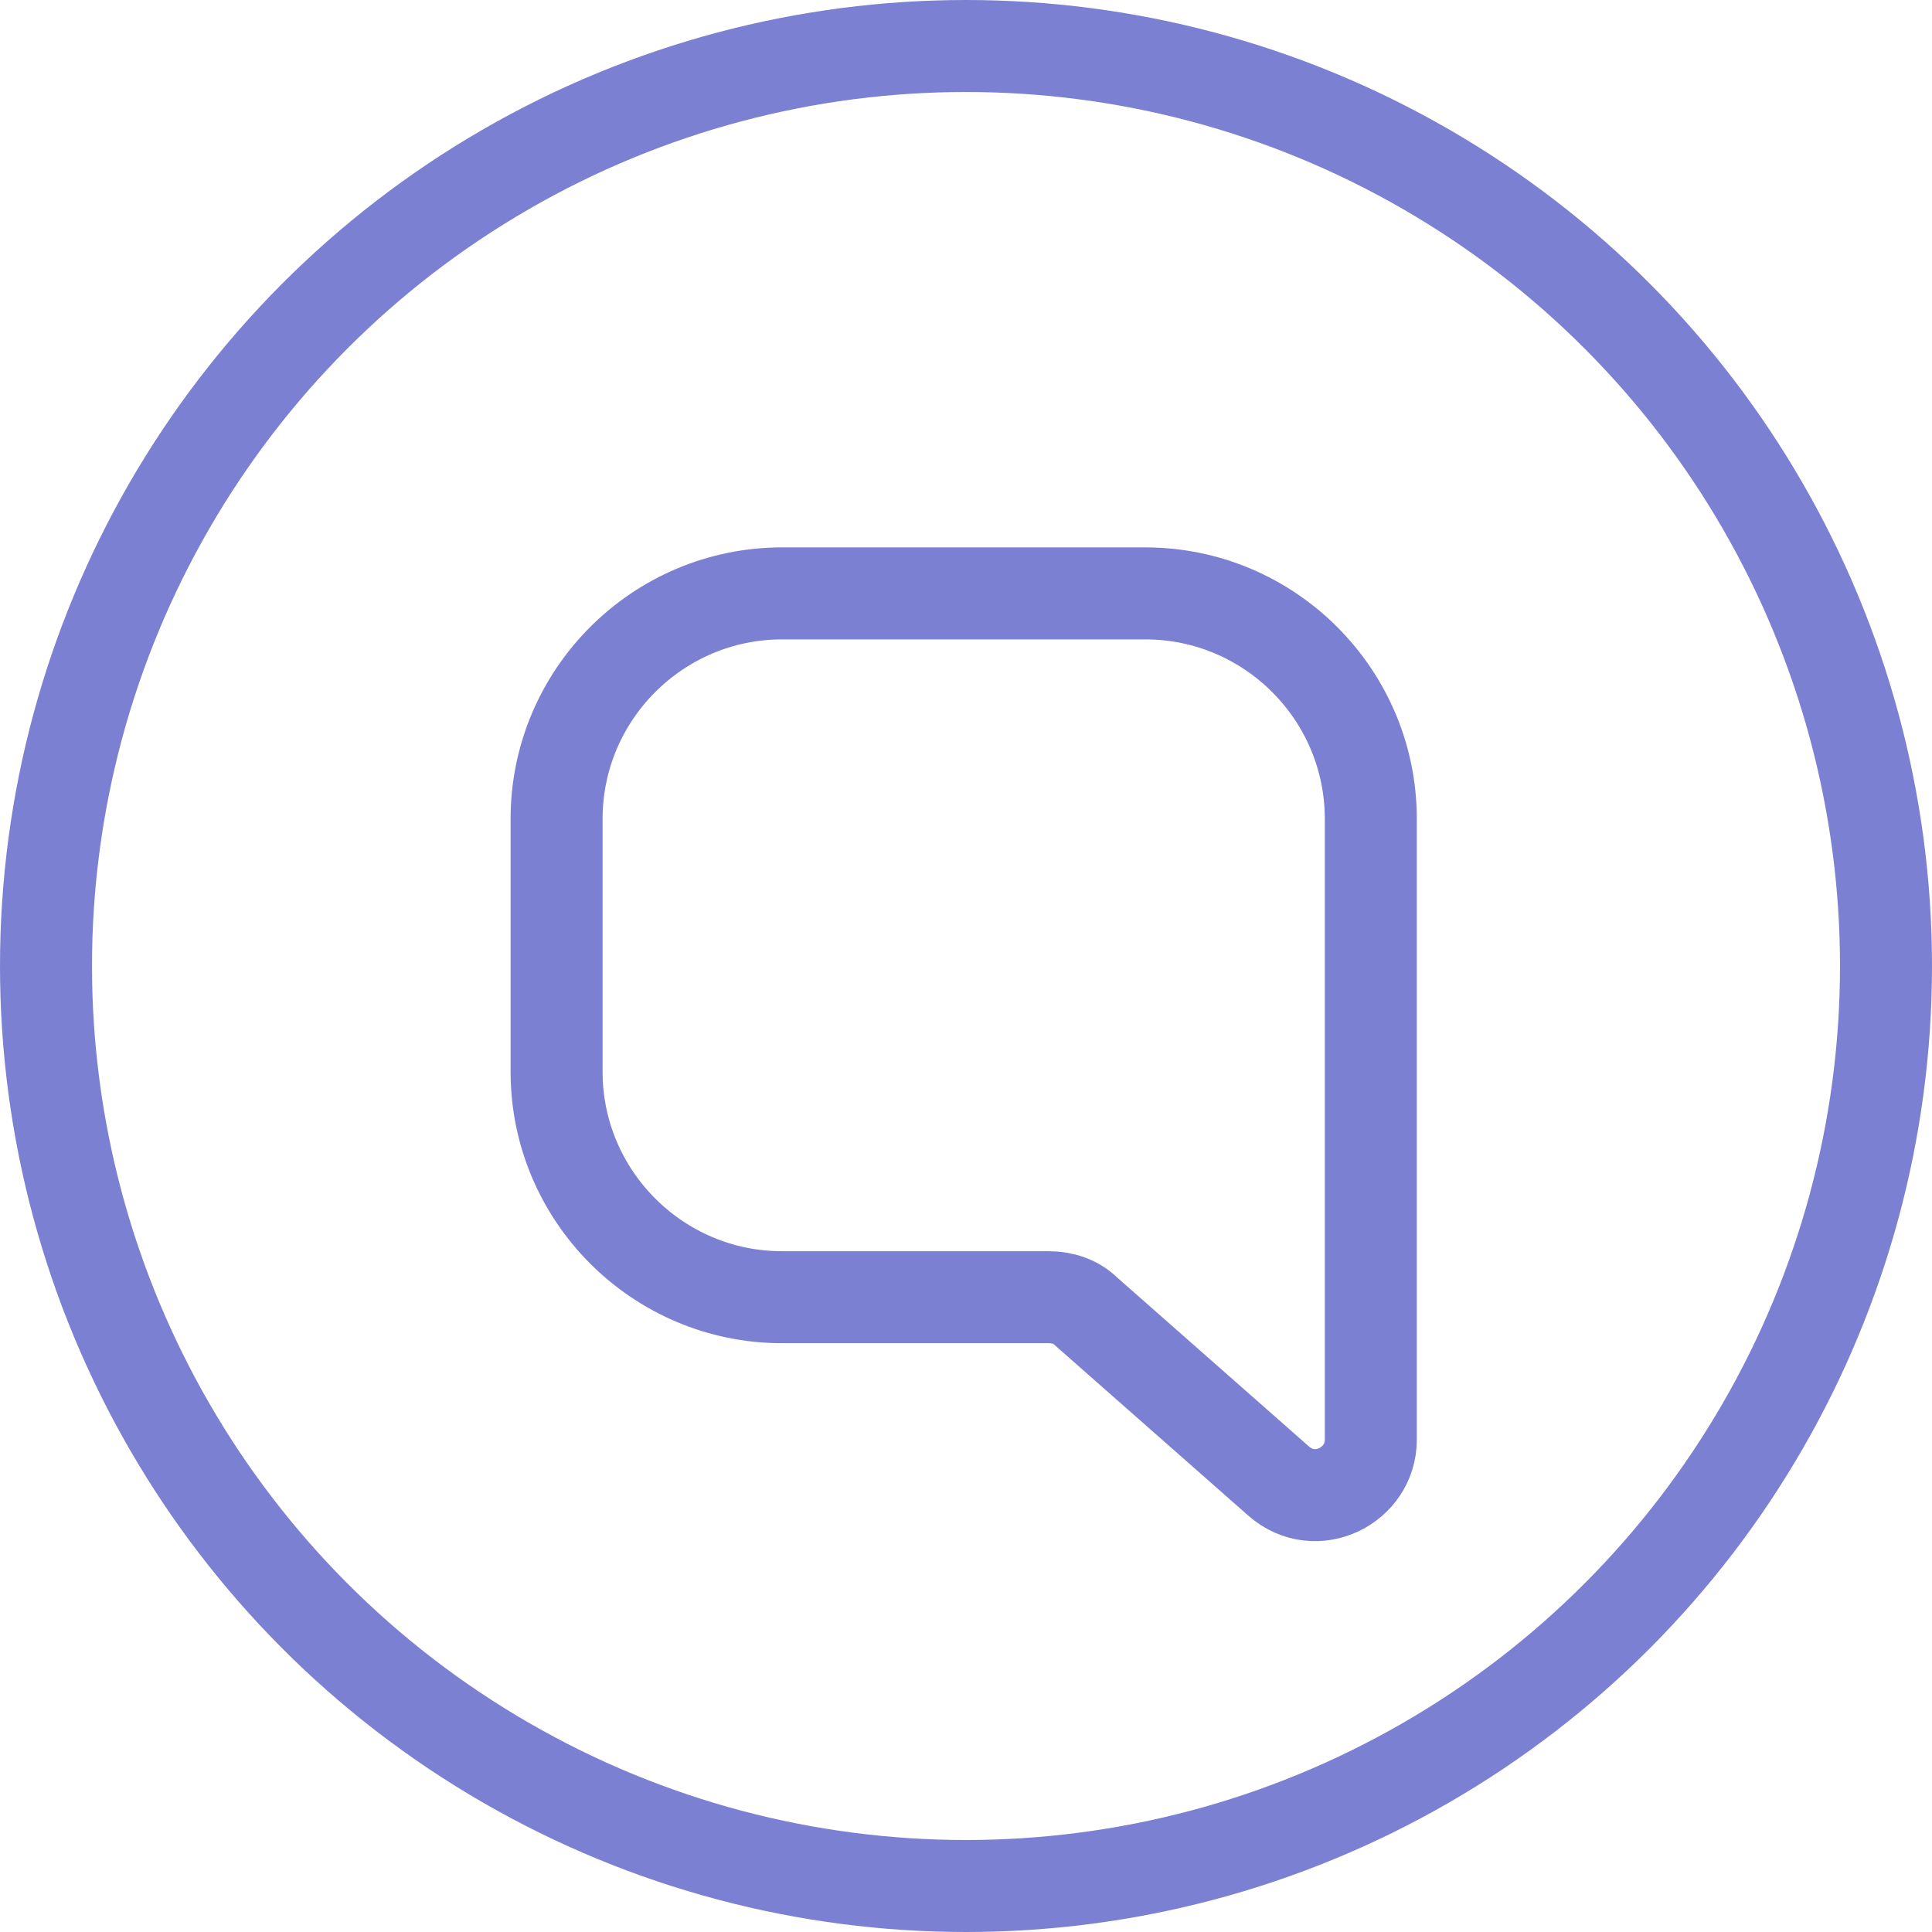 <?xml version="1.0" encoding="UTF-8"?>
<svg id="Layer_1" xmlns="http://www.w3.org/2000/svg" version="1.1" viewBox="0 0 42 42">
  <!-- Generator: Adobe Illustrator 29.1.0, SVG Export Plug-In . SVG Version: 2.1.0 Build 142)  -->
  <defs>
    <style>
      .st0, .st1 {
        fill: none;
        stroke: #7b80d2;
        stroke-width: 2px;
      }

      .st1 {
        stroke-miterlimit: 10;
      }
    </style>
  </defs>
  <circle class="st0" cx="21" cy="21" r="20"/>
  <path class="st1" d="M17,12.9c-2.7,0-4.9,2.2-4.9,4.9v5.5c0,2.7,2.2,4.9,4.9,4.9h5.8c.3,0,.6.1.8.3l4.2,3.7c.8.7,2,.1,2-.9v-13.5c0-2.7-2.2-4.9-4.9-4.9h-8Z"/>
</svg>